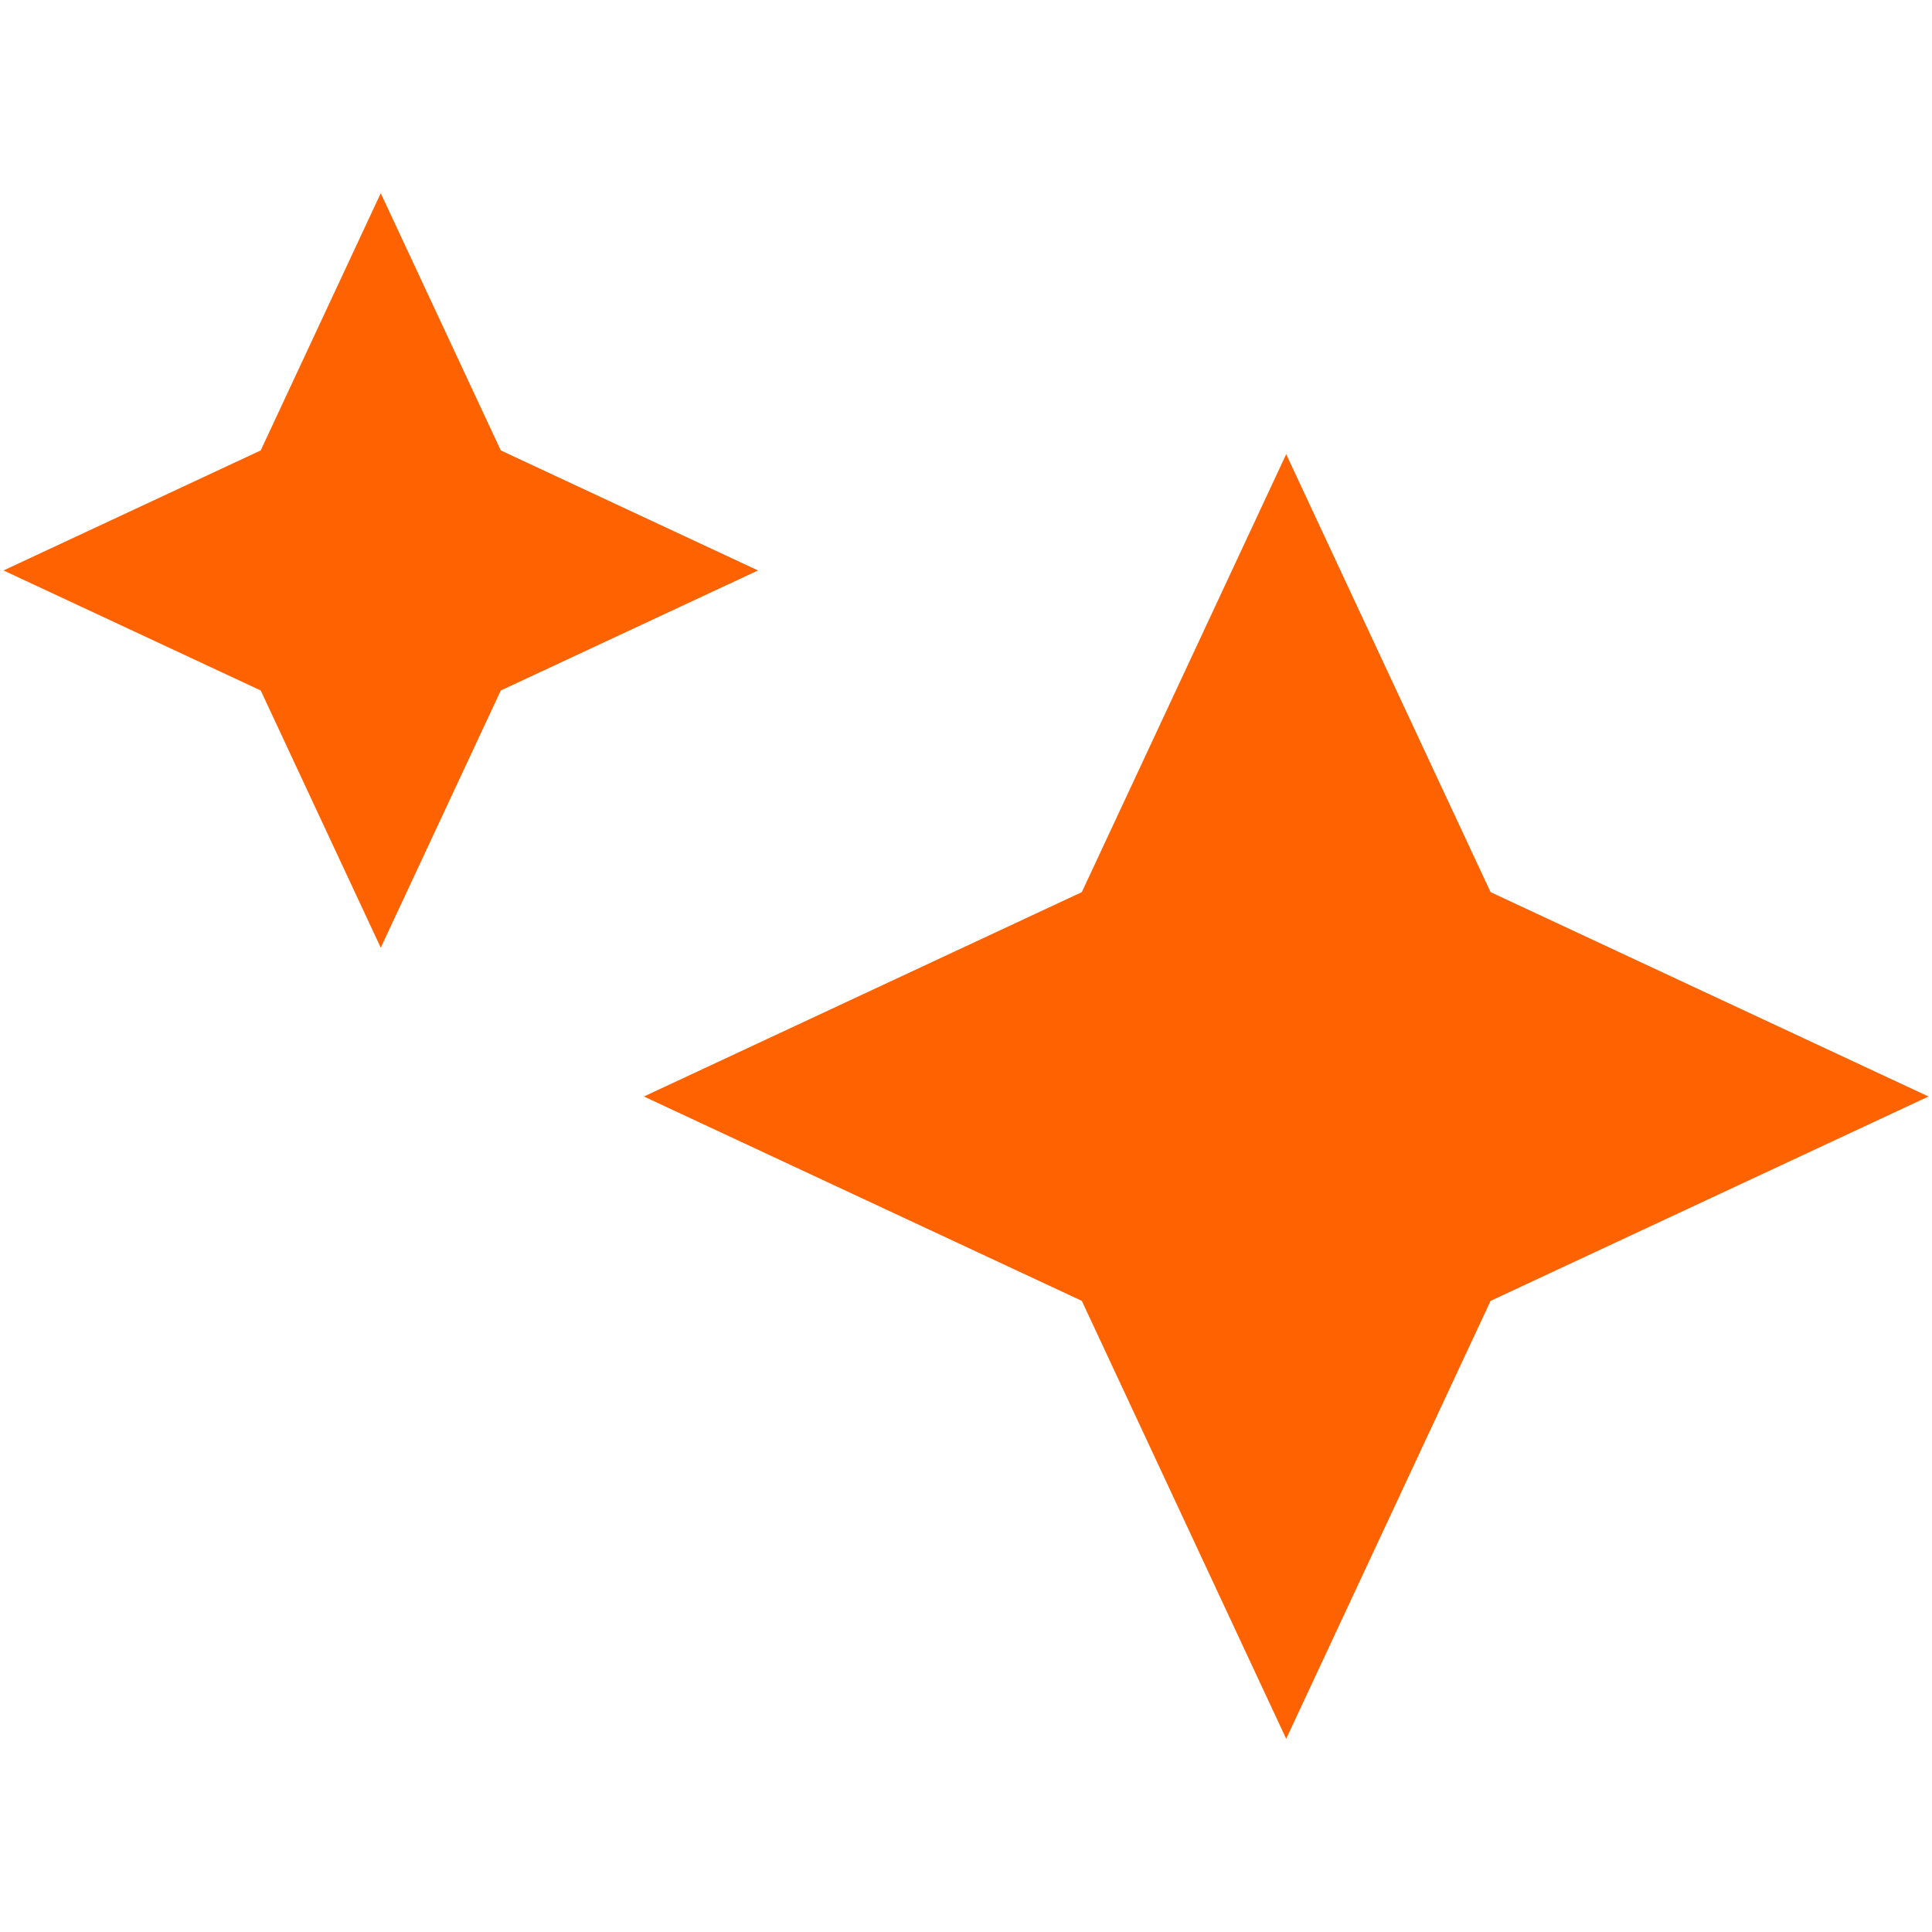 <svg xmlns="http://www.w3.org/2000/svg" xmlns:xlink="http://www.w3.org/1999/xlink" width="500" zoomAndPan="magnify" viewBox="0 0 375 375" height="500" preserveAspectRatio="xMidYMid meet" version="1.0"><defs><clipPath id="33ca63e52a"><path d="M 124.98 88.16 L 374.32 88.16 L 374.32 337.5 L 124.98 337.5 Z M 124.98 88.16 " clip-rule="nonzero"/></clipPath><clipPath id="41fb1512c7"><path d="M 249.648 88.16 L 289.32 173.16 L 374.32 212.832 L 289.32 252.5 L 249.648 337.5 L 209.98 252.5 L 124.98 212.832 L 209.98 173.16 Z M 249.648 88.16 " clip-rule="nonzero"/></clipPath><clipPath id="877727ae0a"><path d="M 0.68 37.5 L 147.129 37.5 L 147.129 183.949 L 0.68 183.949 Z M 0.68 37.5 " clip-rule="nonzero"/></clipPath><clipPath id="8175a0229f"><path d="M 73.902 37.5 L 97.203 87.426 L 147.129 110.723 L 97.203 134.023 L 73.902 183.949 L 50.605 134.023 L 0.68 110.723 L 50.605 87.426 Z M 73.902 37.5 " clip-rule="nonzero"/></clipPath></defs><g clip-path="url(#33ca63e52a)"><g clip-path="url(#41fb1512c7)"><path fill="#ff6200" d="M 124.98 88.16 L 374.32 88.16 L 374.32 337.5 L 124.98 337.5 Z M 124.98 88.16 " fill-opacity="1" fill-rule="nonzero"/></g></g><g clip-path="url(#877727ae0a)"><g clip-path="url(#8175a0229f)"><path fill="#ff6200" d="M 0.68 37.5 L 147.129 37.5 L 147.129 183.949 L 0.68 183.949 Z M 0.68 37.5 " fill-opacity="1" fill-rule="nonzero"/></g></g></svg>